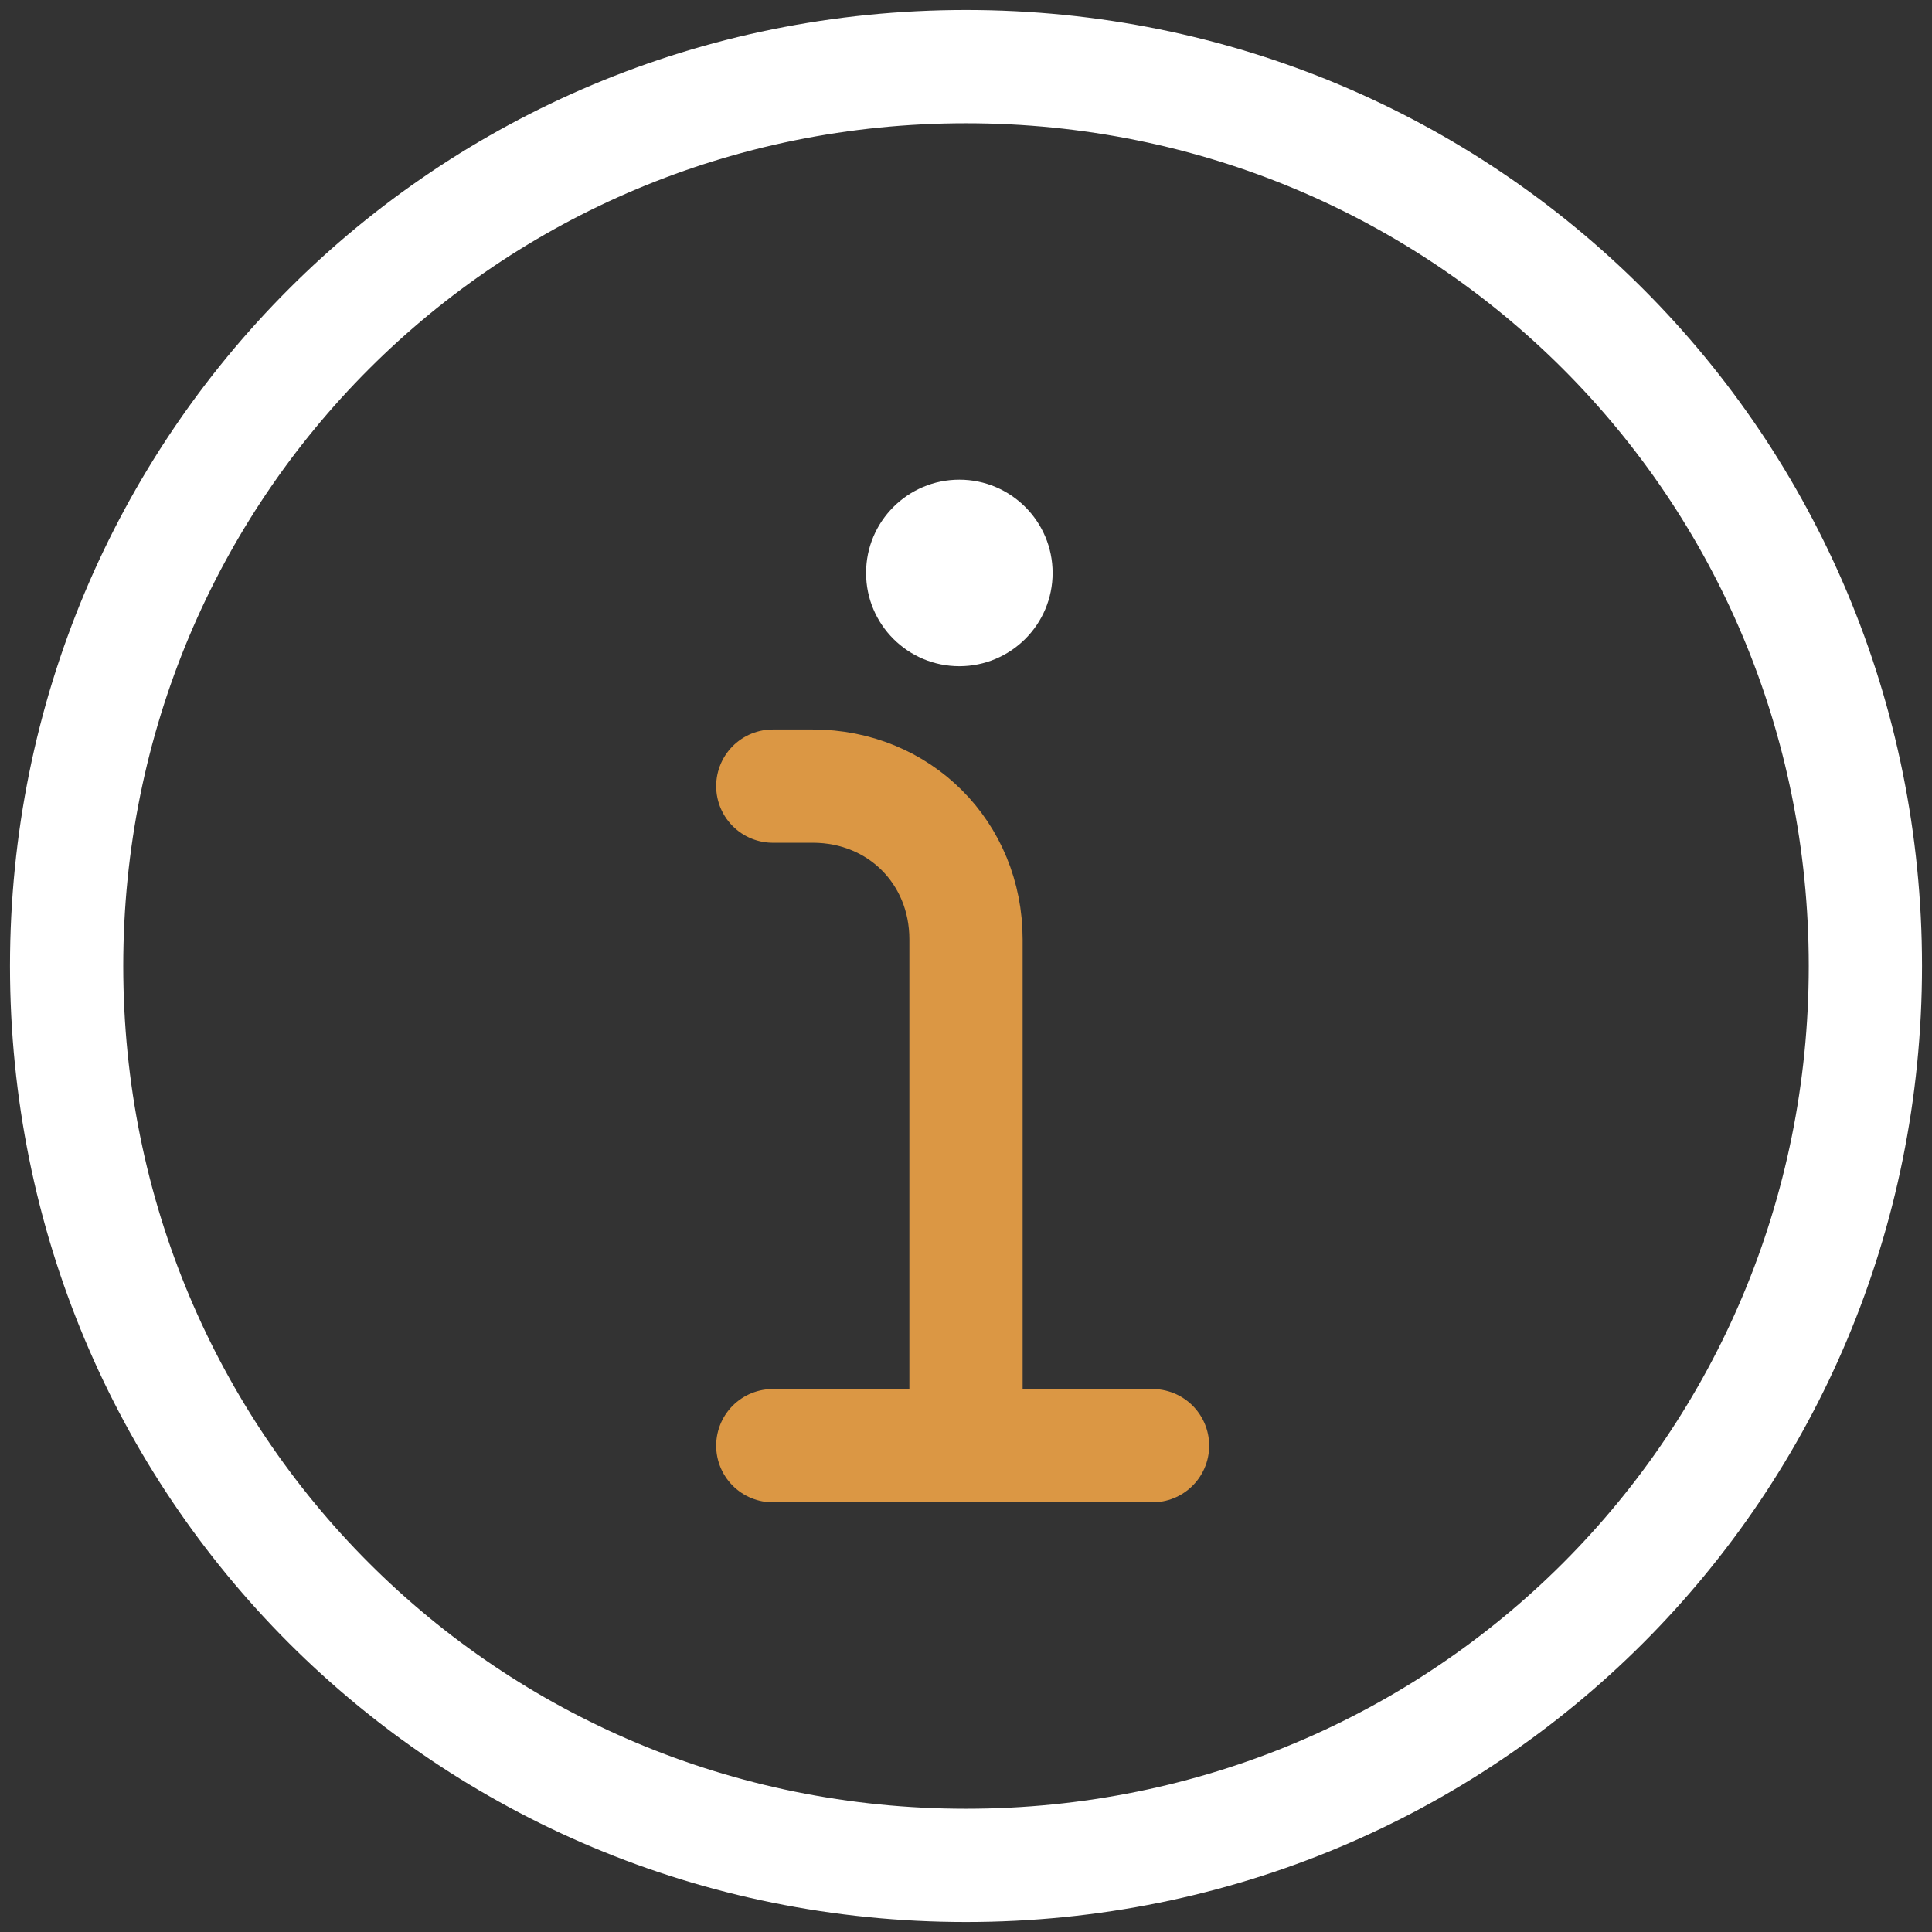 <?xml version="1.0" encoding="UTF-8"?>
<svg id="Layer_1" xmlns="http://www.w3.org/2000/svg" version="1.1" viewBox="0 0 29 29">
  <rect x="0" y="0" width="29" height="29" fill="#333333" stroke="none"/>
  <!-- Generator: Adobe Illustrator 29.8.1, SVG Export Plug-In . SVG Version: 2.1.1 Build 2)  -->
  <defs>
    <style>
      .st0 {
        stroke: #fff;
      }

      .st0, .st1 {
        fill: none;
        stroke-linecap: round;
        stroke-linejoin: round;
        stroke-width: 1.7px;
      }

      .st2 {
        fill: #fff;
      }

      .st1 {
        stroke: #db9744;
      }
    </style>
  </defs>
  <path class="st0" d="M14.5,28c7.5,0,13.5-6,13.5-13.5S22,1,14.5,1,1,7,1,14.5s6,13.5,13.5,13.5Z"/>
  <path class="st1" d="M11.6,11.8h.6c1.3,0,2.3,1,2.3,2.3v7.6M11.6,21.7h5.7"/>
  <circle class="st2" cx="14.4" cy="8.6" r="1.4"/>
</svg>